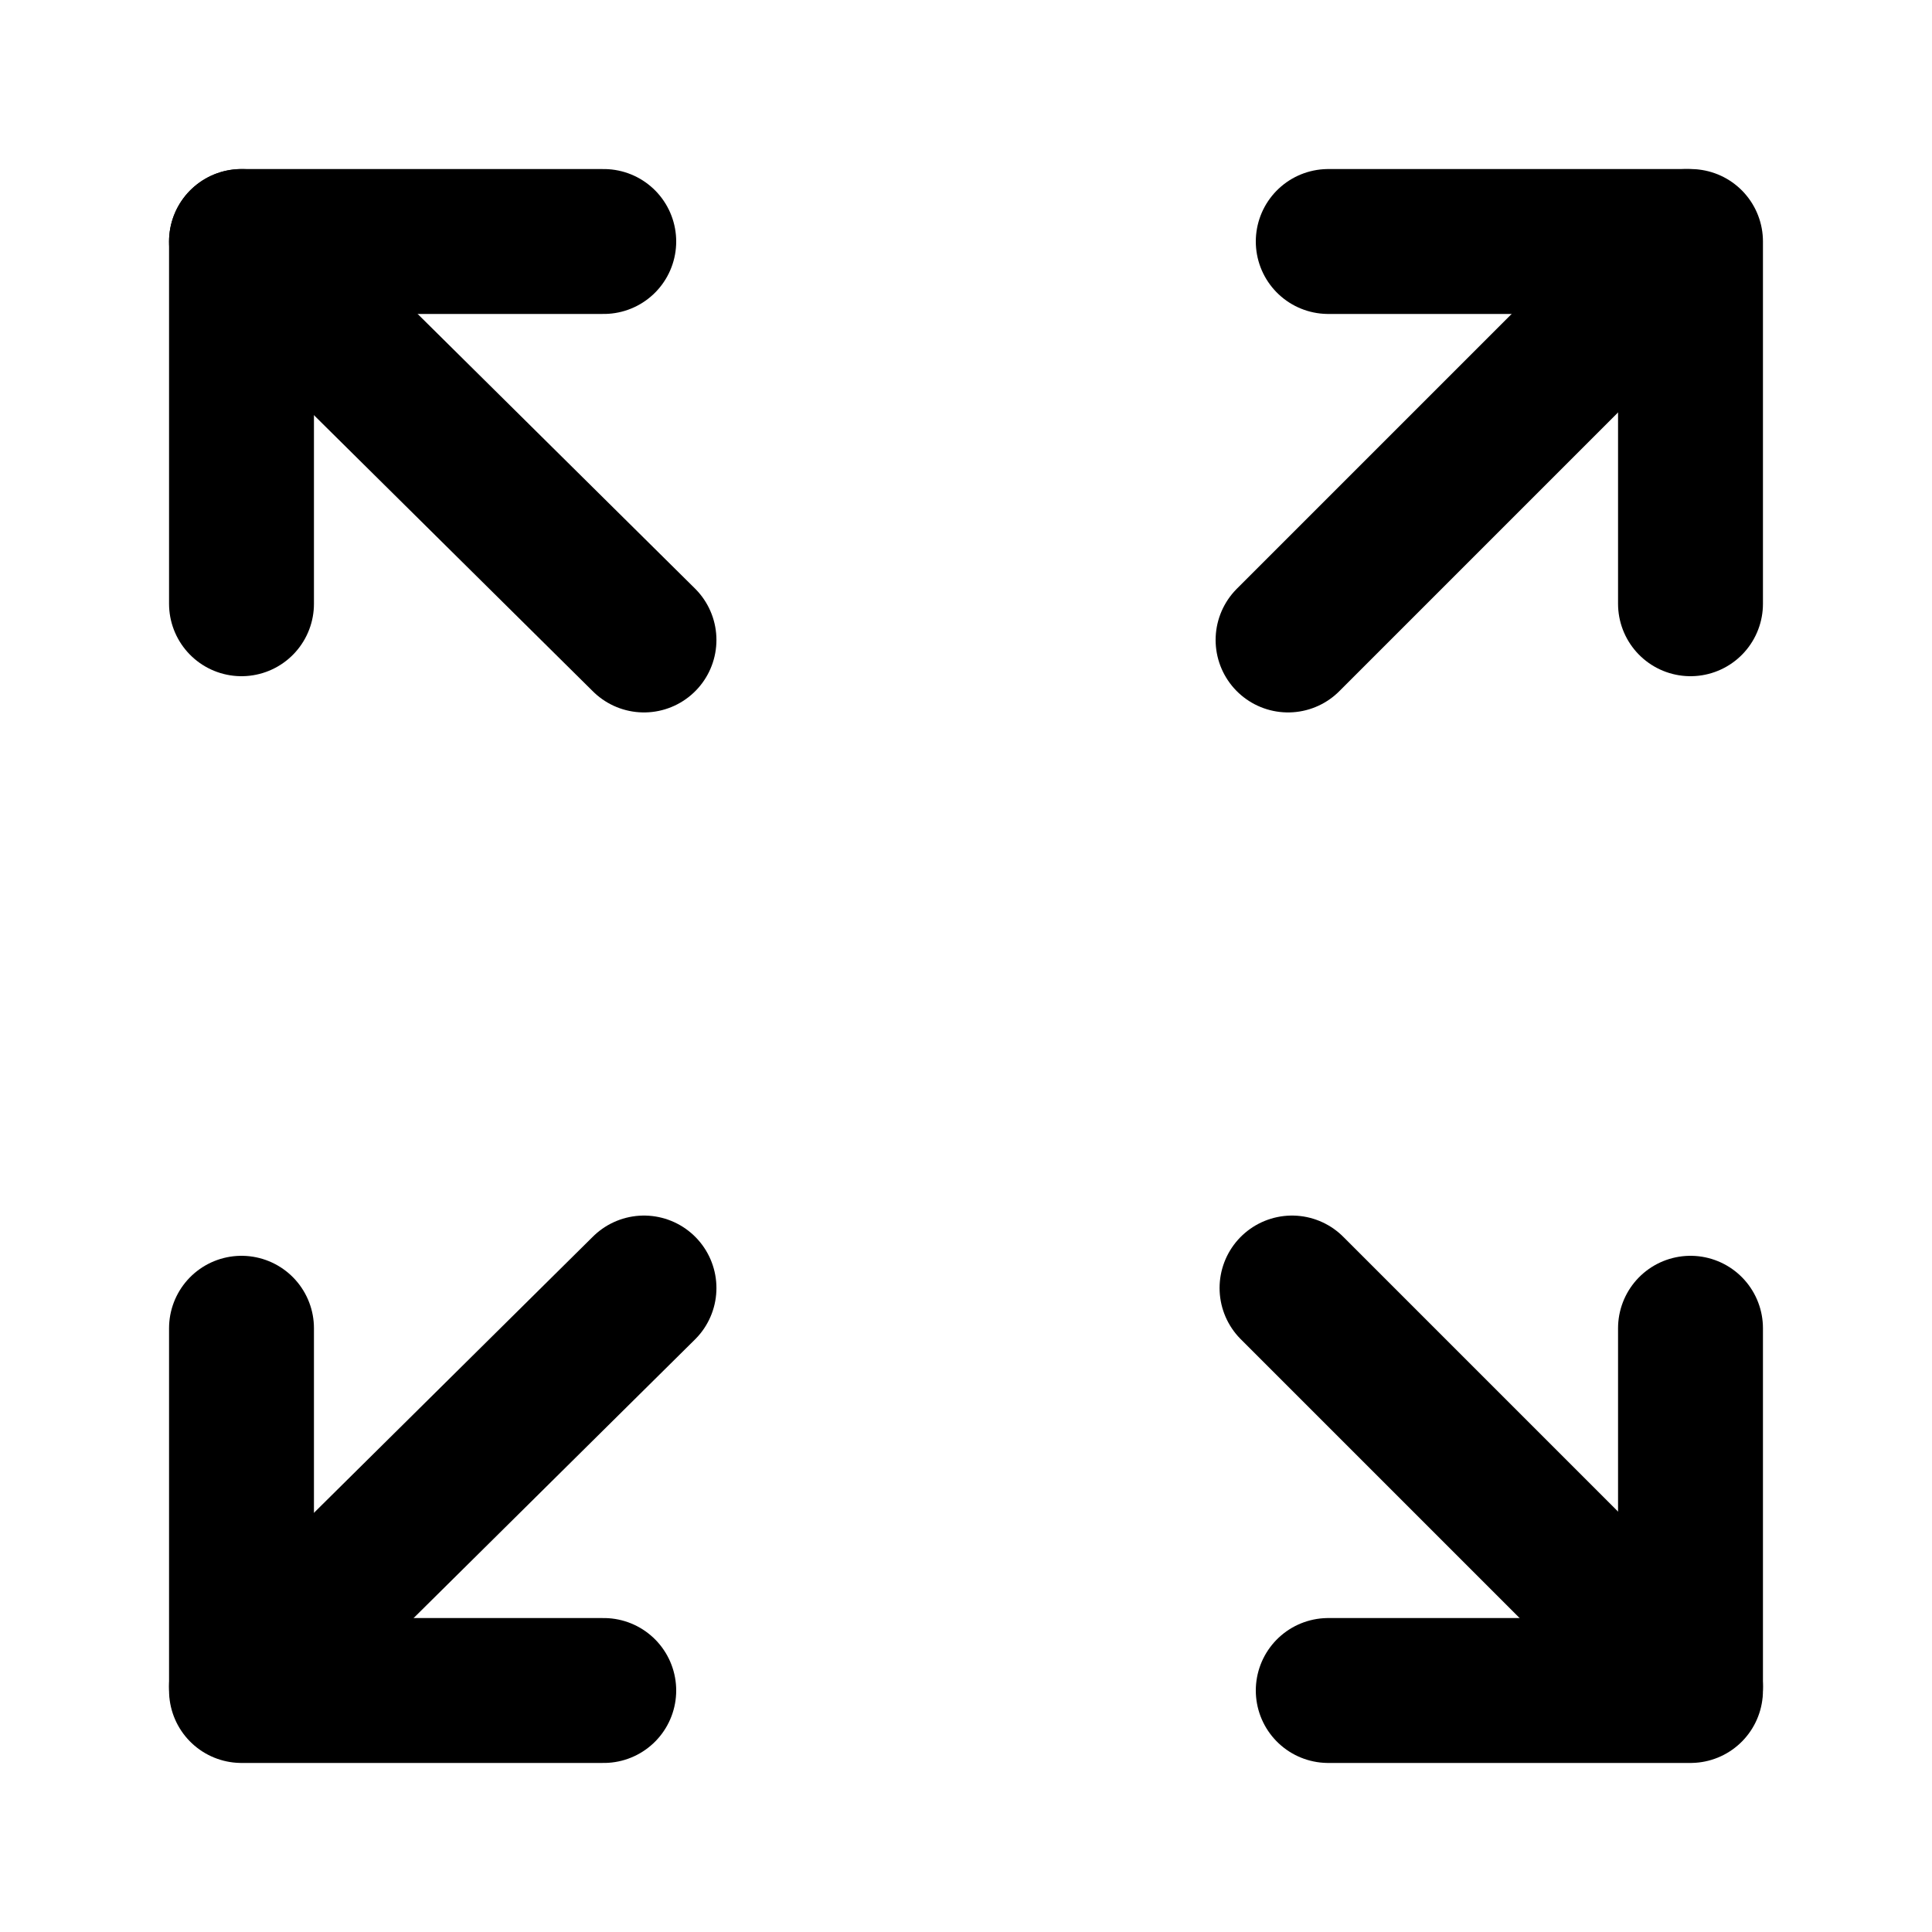 <?xml version="1.0" encoding="UTF-8"?> <svg xmlns="http://www.w3.org/2000/svg" width="40" height="40" viewBox="0 0 40 40" fill="none"> <g clip-path="url(#clip0_621_15977)"> <path d="M5 5L13.333 13.25" stroke="black" stroke-width="3" stroke-linecap="round" stroke-linejoin="round"></path> <path d="M5 34.917L13.333 26.667" stroke="black" stroke-width="3" stroke-linecap="round" stroke-linejoin="round"></path> <path d="M35 34.917L26.75 26.667" stroke="black" stroke-width="3" stroke-linecap="round" stroke-linejoin="round"></path> <path d="M34.918 5L26.668 13.25" stroke="black" stroke-width="3" stroke-linecap="round" stroke-linejoin="round"></path> <path d="M27.5 5H35V12.5" stroke="black" stroke-width="3" stroke-linecap="round" stroke-linejoin="round"></path> <path d="M35 27.5V35H27.5" stroke="black" stroke-width="3" stroke-linecap="round" stroke-linejoin="round"></path> <path d="M12.5 35H5V27.5" stroke="black" stroke-width="3" stroke-linecap="round" stroke-linejoin="round"></path> <path d="M5 12.5V5H12.5" stroke="black" stroke-width="3" stroke-linecap="round" stroke-linejoin="round"></path> </g> <defs> <clipPath id="clip0_621_15977"> <rect width="40" height="40" fill="white"></rect> </clipPath> </defs> </svg> 